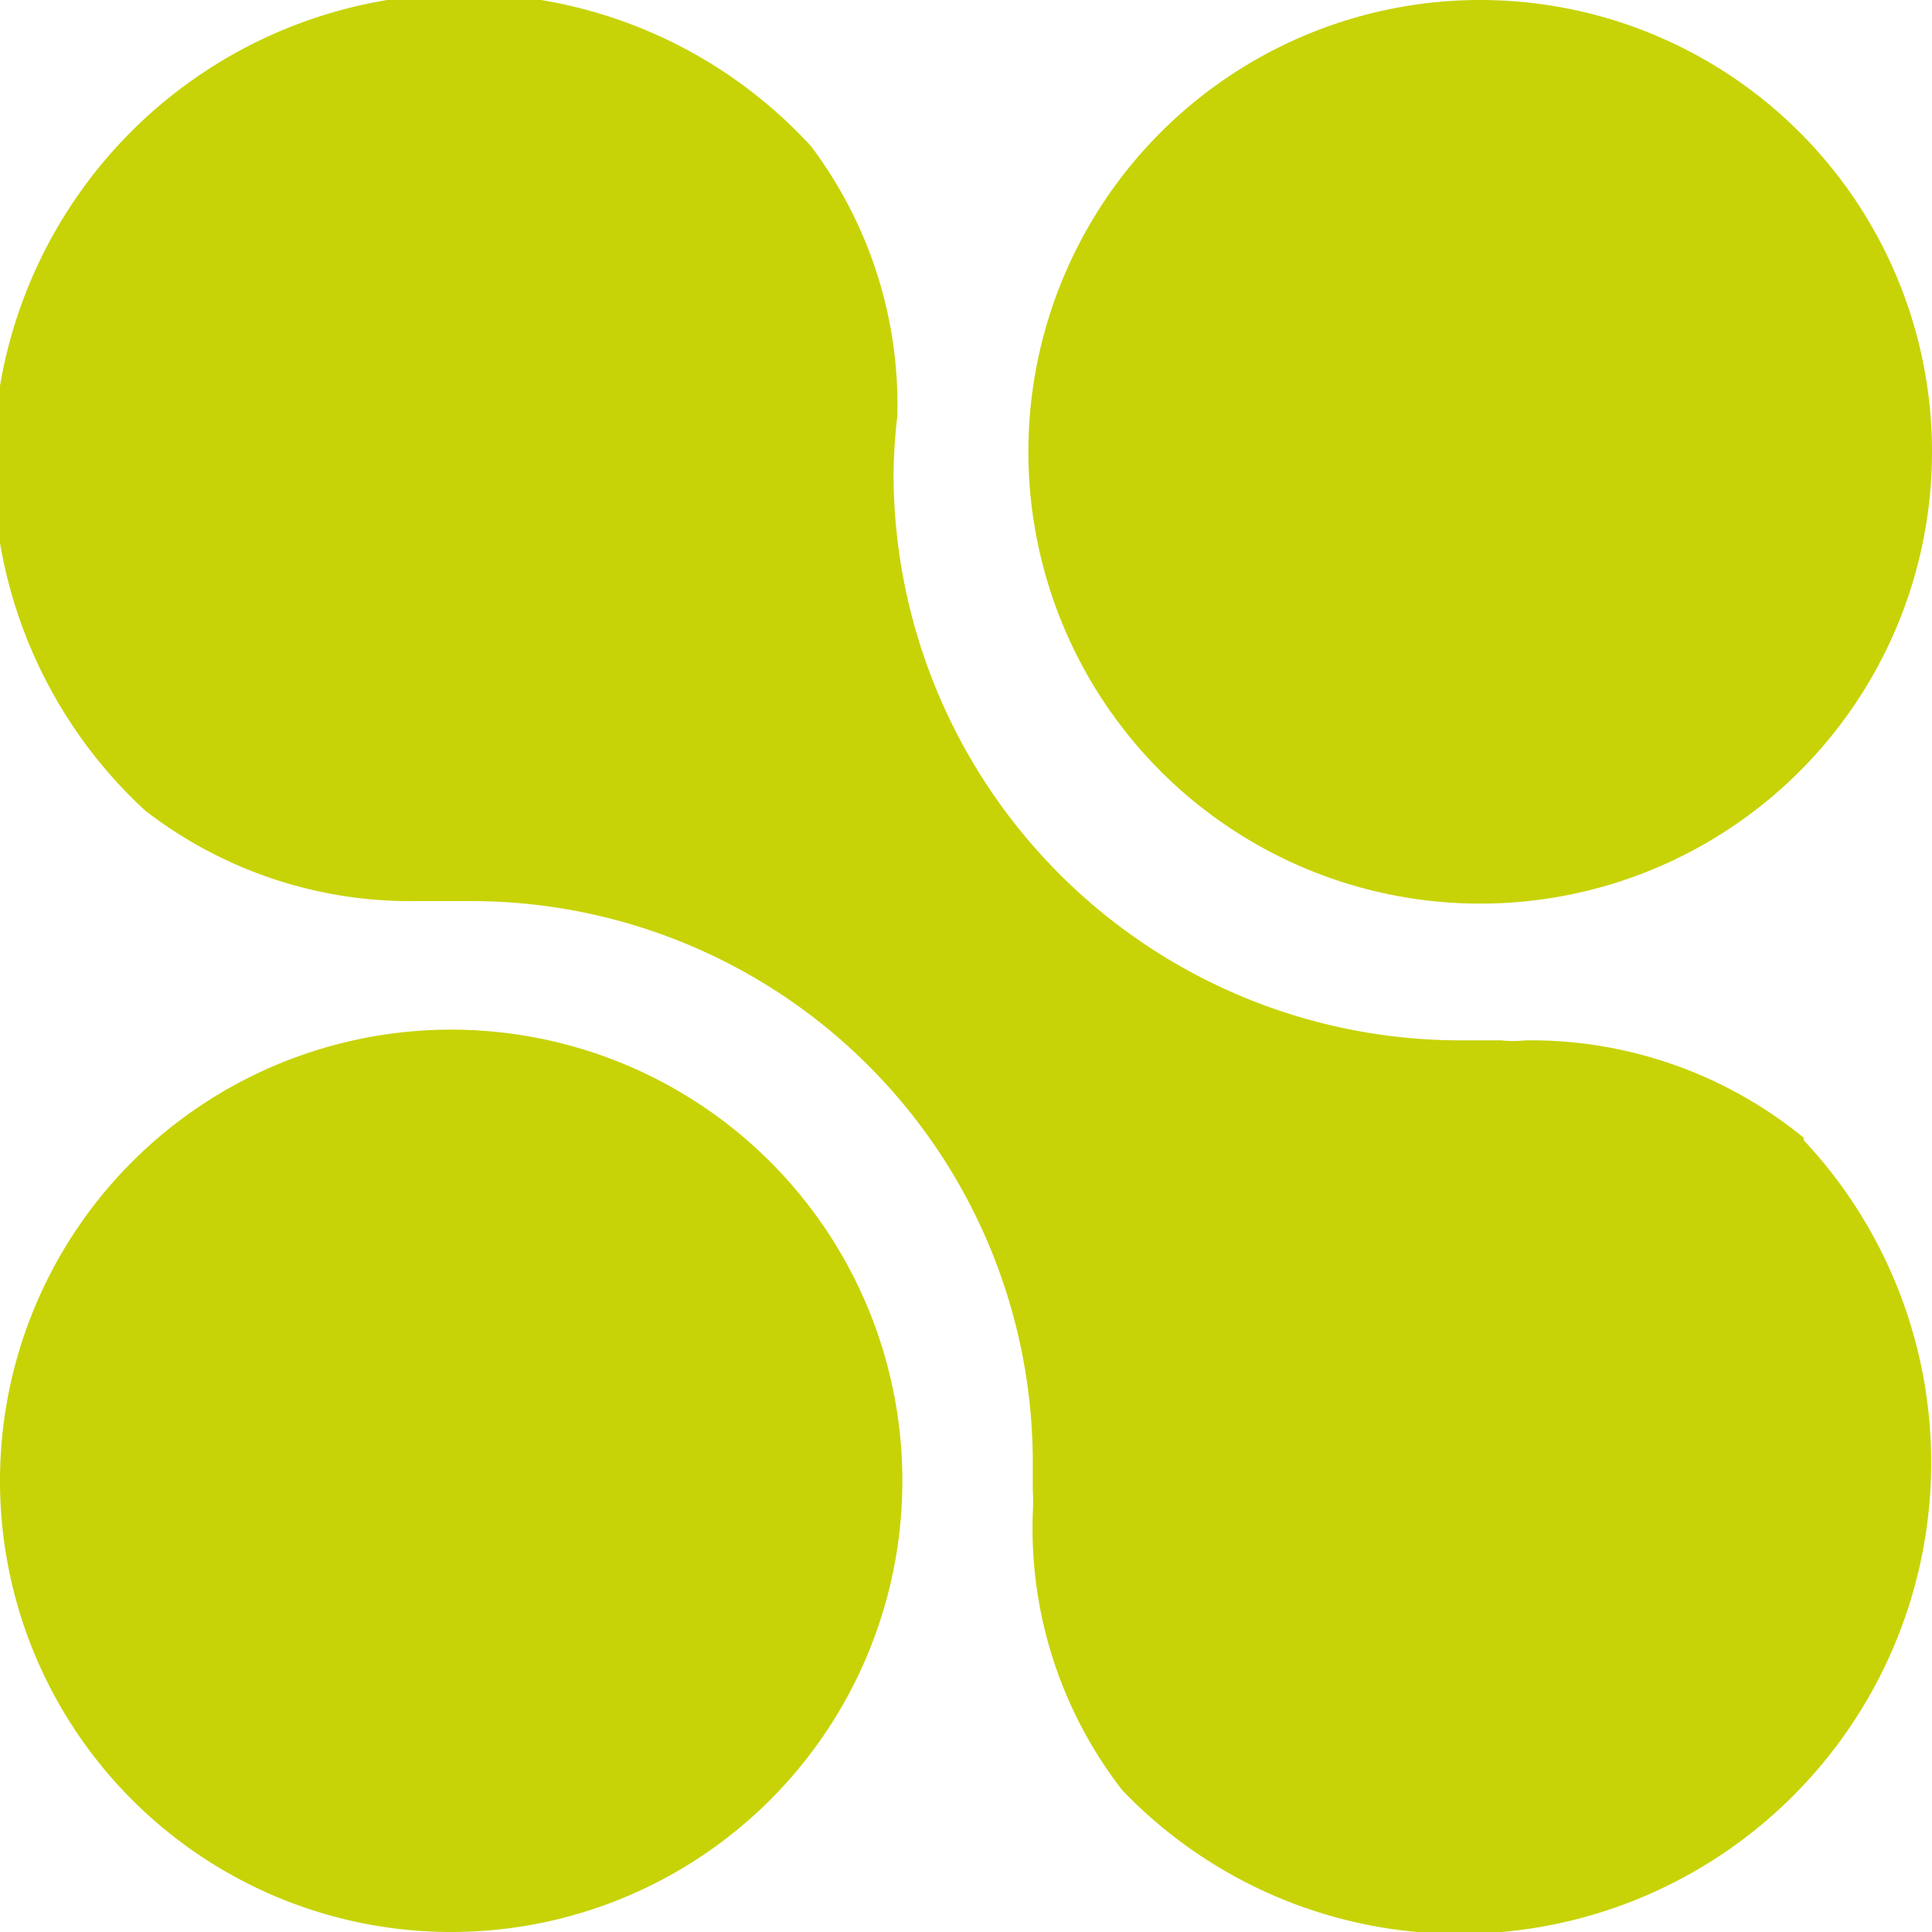 <svg xmlns="http://www.w3.org/2000/svg" viewBox="0 0 30.66 30.66"><title>green-logo</title><g id="Layer_2" data-name="Layer 2"><g id="Layer_1-2" data-name="Layer 1"><path d="M30.66,7.17A7.17,7.17,0,1,1,23.5,0a7.17,7.17,0,0,1,7.16,7.17" fill="#c7d306"/><path d="M14.32,23.5a7.16,7.16,0,1,1-7.16-7.16,7.16,7.16,0,0,1,7.16,7.16" fill="#c7d306"/><path d="M28.63,18.06a6.84,6.84,0,0,0-4.42-1.55,1.79,1.79,0,0,1-.39,0c-.21,0-.42,0-.64,0a9,9,0,0,1-9-9,9.07,9.07,0,0,1,.06-.91,6.82,6.82,0,0,0-1.37-4.28A7.47,7.47,0,1,0,2.3,12.86,6.87,6.87,0,0,0,6.59,14.3h.09c.27,0,.53,0,.8,0a8.91,8.91,0,0,1,8.91,8.91c0,.15,0,.3,0,.44a3.21,3.21,0,0,1,0,.36,6.78,6.78,0,0,0,1.42,4.4,7.4,7.4,0,0,0,5.36,2.28,7.48,7.48,0,0,0,5.45-12.6" fill="#c7d306"/></g></g></svg>